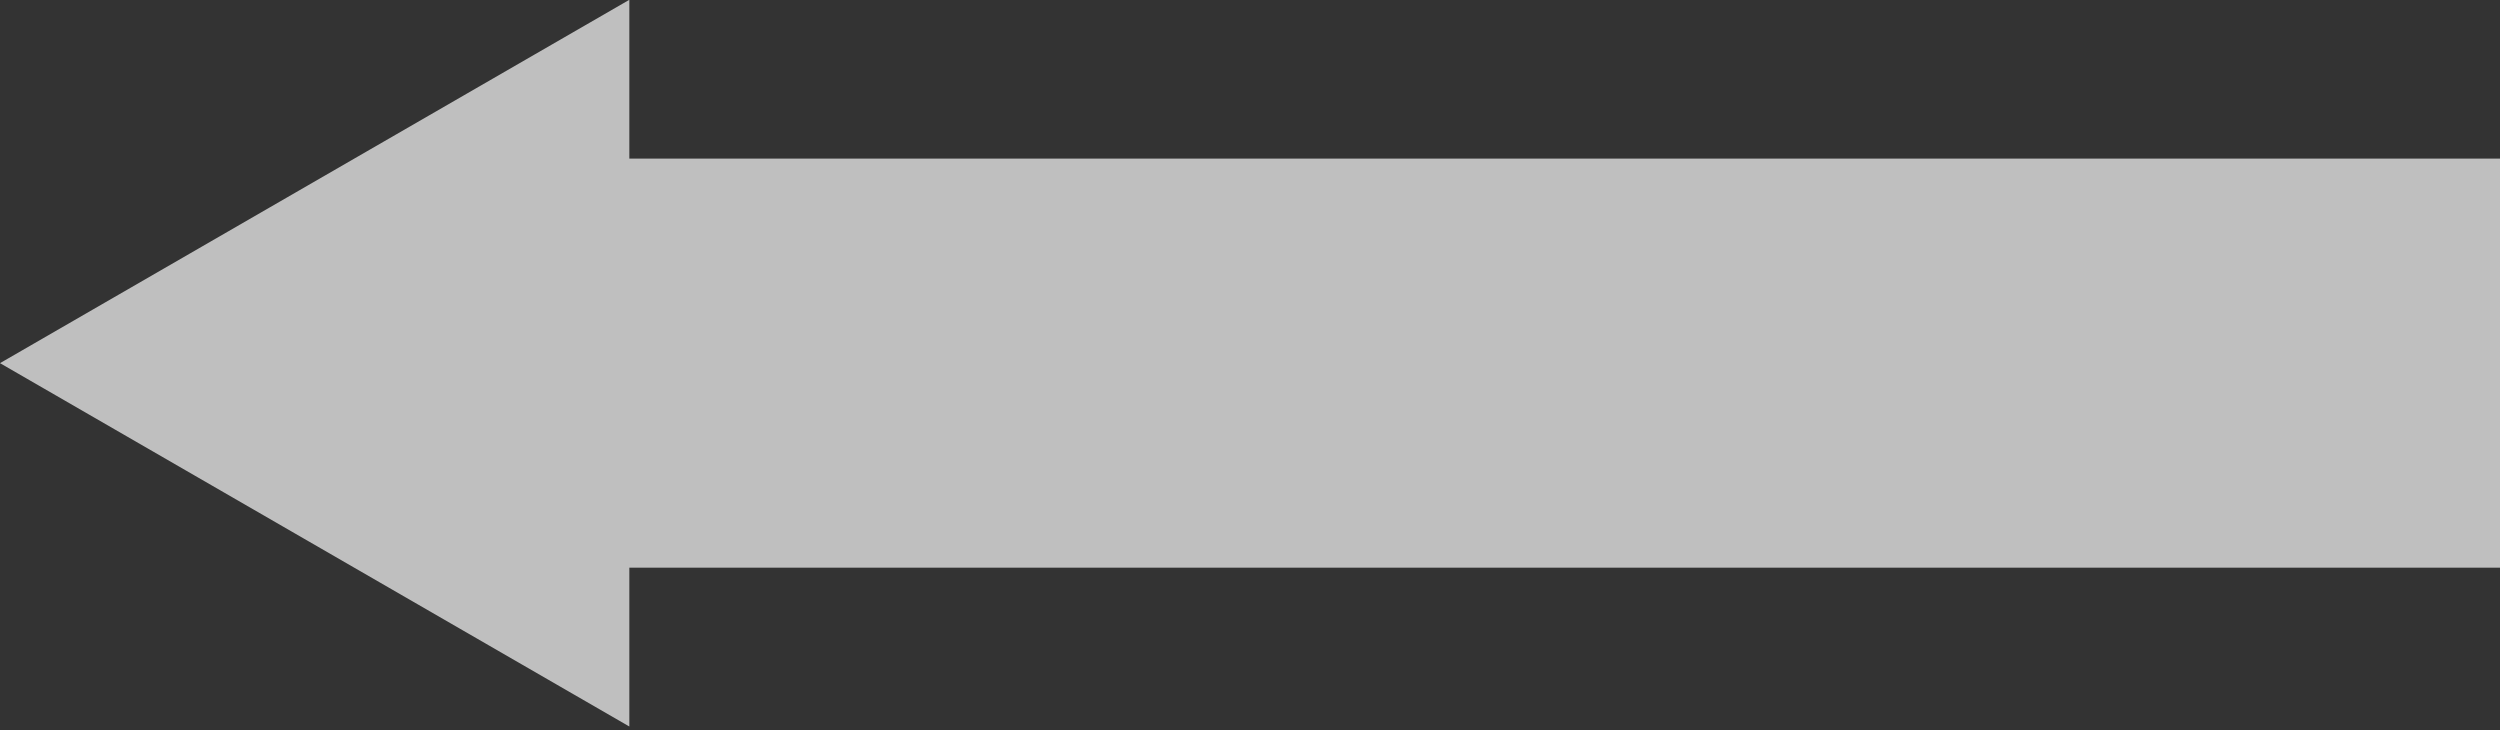 <?xml version="1.0" encoding="UTF-8"?>
<svg width="356px" height="104px" viewBox="0 0 356 104" version="1.1" xmlns="http://www.w3.org/2000/svg" xmlns:xlink="http://www.w3.org/1999/xlink">
    <rect x="0" y="0" width="356" height="104" fill="#333333" stroke="none"/>
    <!-- Generator: Sketch 57 (83077) - https://sketch.com -->
    <title>islands-born-of-fire-3/visual-currents-south-equatorial-current</title>
    <desc>Created with Sketch.</desc>
    <g id="Islands-Born-of-Fire" stroke="none" stroke-width="1" fill="none" fill-rule="evenodd" opacity="0.69">
        <g id="Islands-Born-of-Fire-3" transform="translate(-347, -839)" fill="#FEFEFE">
            <g id="Group-2" transform="translate(178, 745)">
                <g id="islands-born-of-fire-3/visual-currents" transform="translate(30.743, 0)">
                    <g id="Group-9" transform="translate(138.174, 93.282)">
                        <polygon id="islands-born-of-fire-3/visual-currents-south-equatorial-current" points="356.083 23.305 89.7 23.305 89.7 0.69 0.083 52.431 89.7 104.172 89.7 81.556 356.083 81.556"></polygon>
                    </g>
                </g>
            </g>
        </g>
    </g>
</svg>